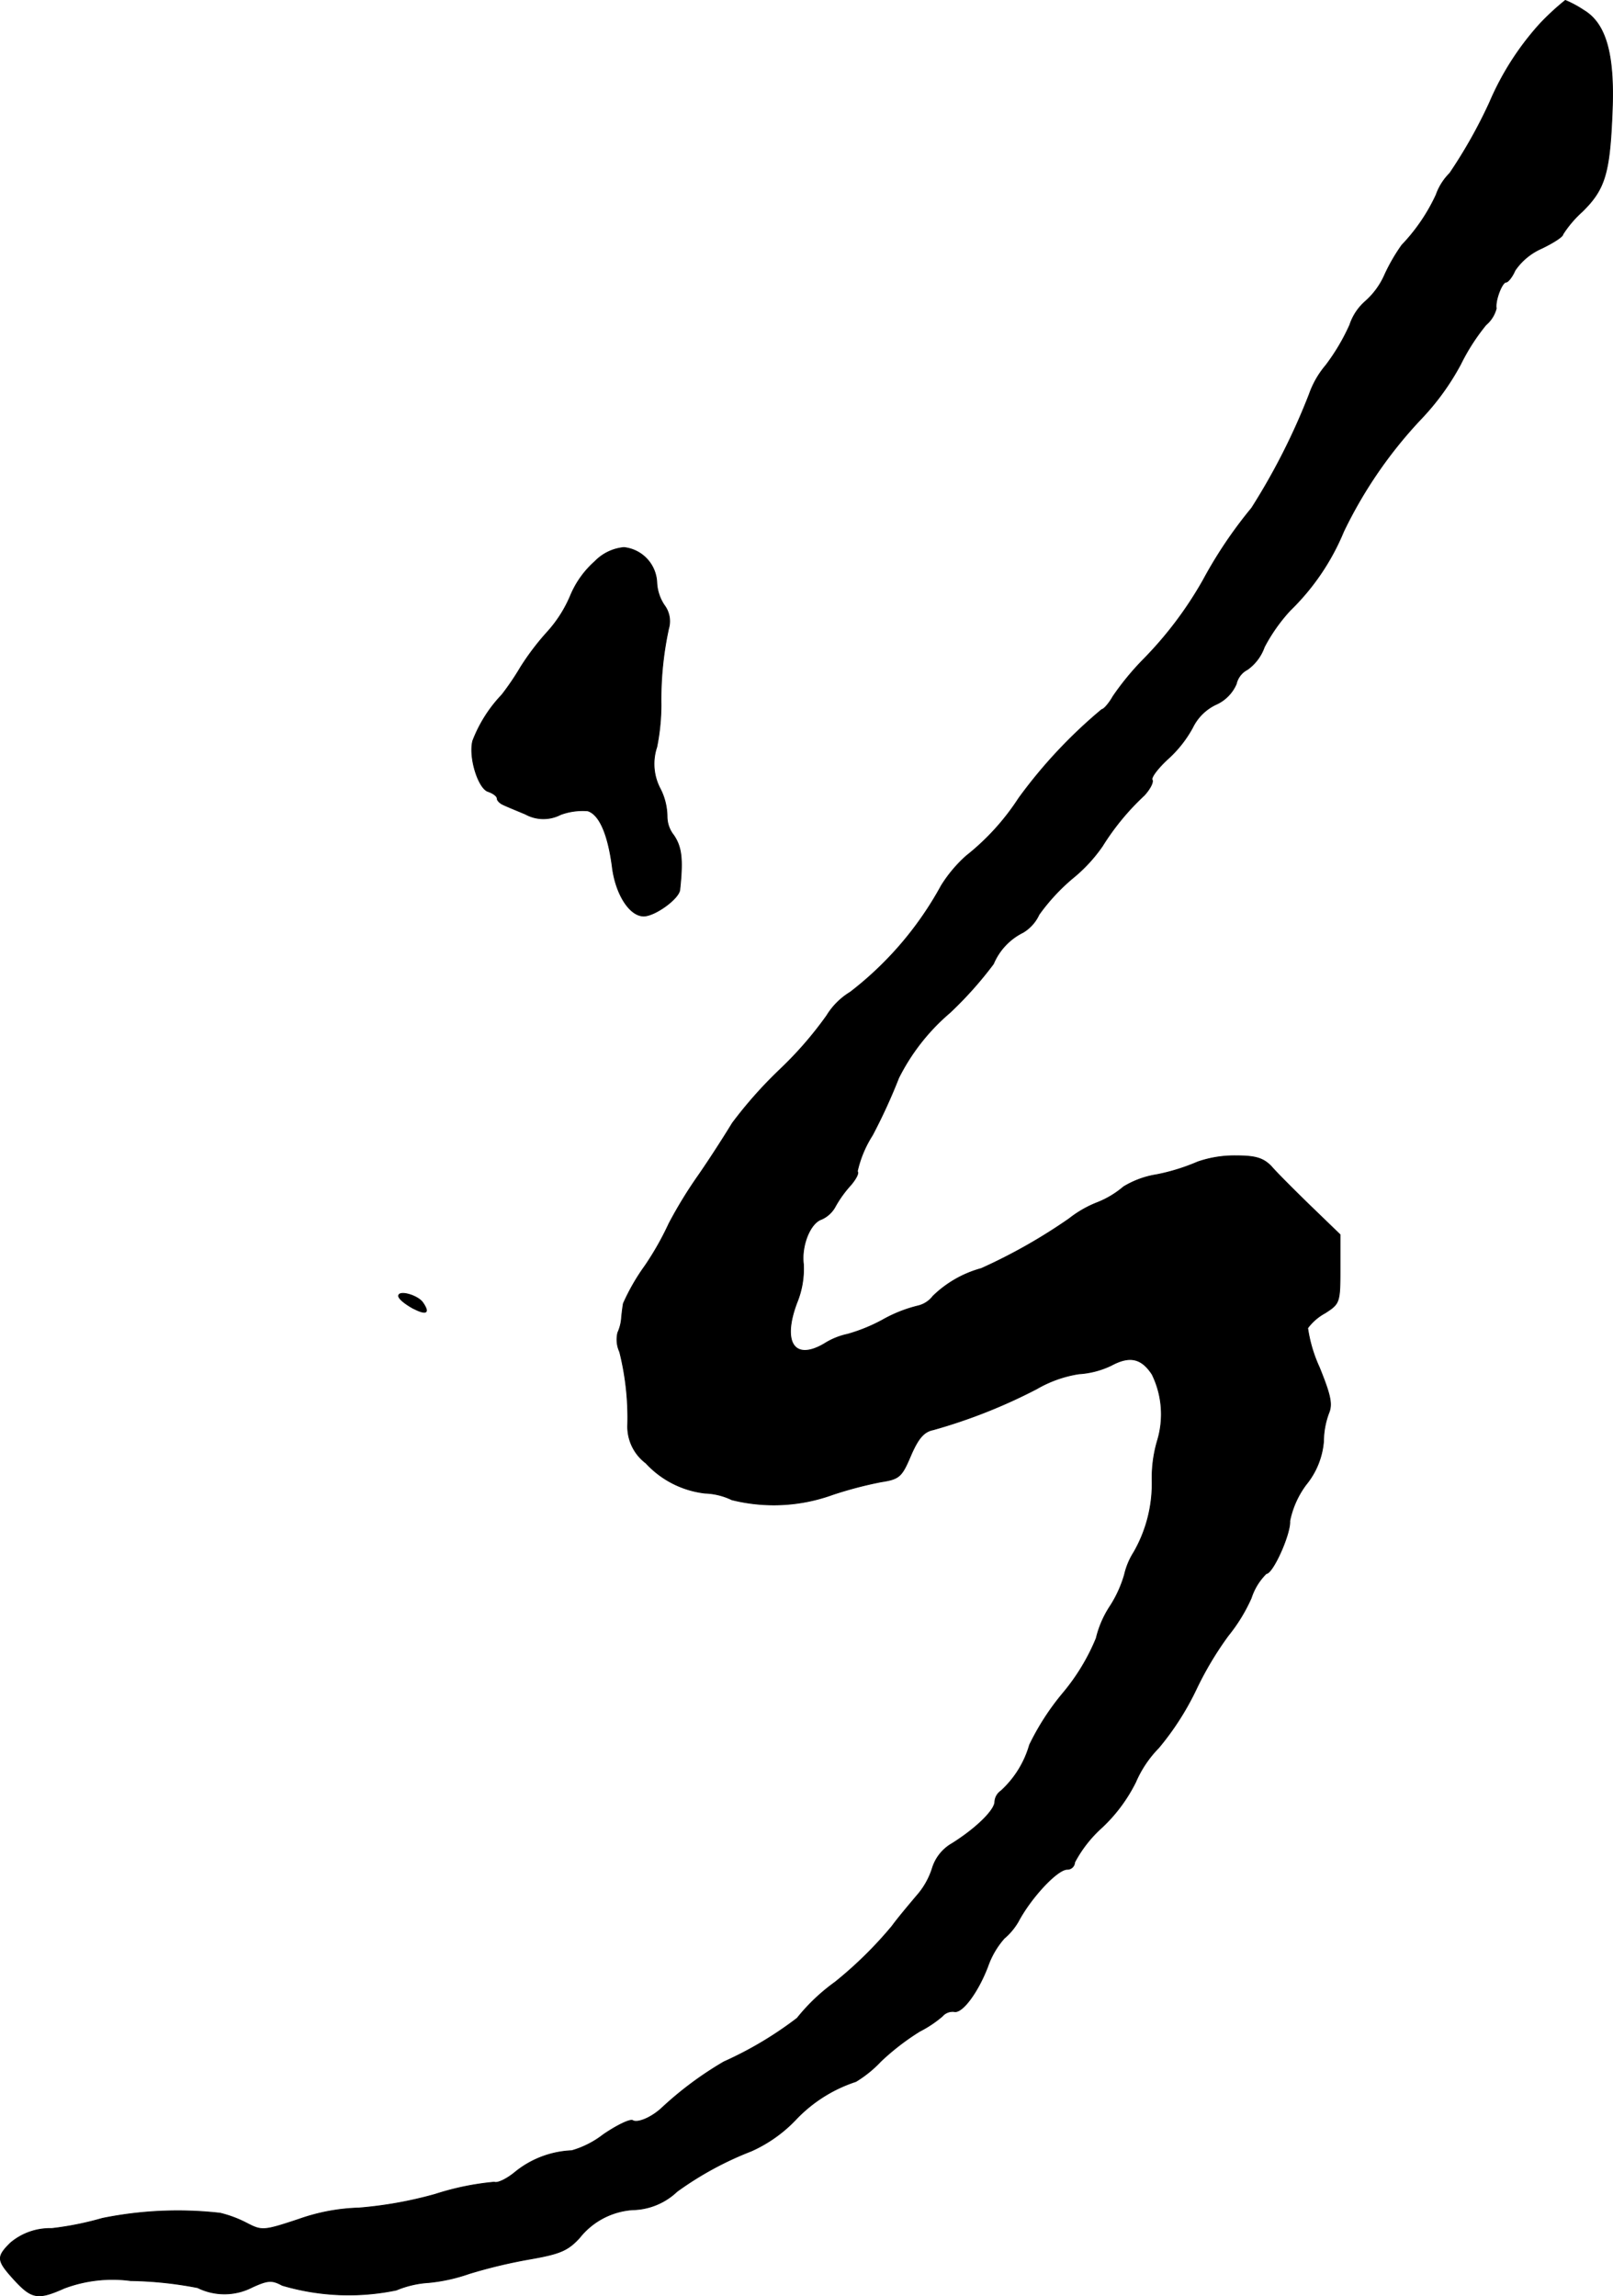 <?xml version="1.0" encoding="UTF-8"?>
<svg xmlns="http://www.w3.org/2000/svg"
     version="1.1"
     width="7.341mm"
     height="10.449mm"
     viewBox="0 0 20.809 29.619">
   <defs>
      <style type="text/css"><![CDATA[
      .a {
        stroke: #000;
        stroke-linecap: round;
        stroke-linejoin: round;
        stroke-width: 0.01px;
      }
    ]]></style>
   </defs>
   <path class="a"
         d="M19.866.308a3.635,3.635,0,0,0-.648,1.012,6.367,6.367,0,0,1-.515.915.741.741,0,0,0-.176.279,2.38,2.38,0,0,1-.442.648,2.392,2.392,0,0,0-.218.376.984.984,0,0,1-.248.345.693.693,0,0,0-.206.309,2.664,2.664,0,0,1-.309.521,1.173,1.173,0,0,0-.212.369,8.41,8.41,0,0,1-.745,1.472,5.708,5.708,0,0,0-.624.927A4.879,4.879,0,0,1,14.742,8.515a3.521,3.521,0,0,0-.382.466c-.055.097-.121.17-.145.17a6.366,6.366,0,0,0-1.072,1.145,3.093,3.093,0,0,1-.678.745,1.761,1.761,0,0,0-.321.382,4.382,4.382,0,0,1-1.175,1.375A.905.905,0,0,0,10.666,13.1a4.784,4.784,0,0,1-.612.703,5.563,5.563,0,0,0-.606.684c-.055.091-.248.4-.436.672a5.716,5.716,0,0,0-.382.624,3.79,3.79,0,0,1-.309.545,2.693,2.693,0,0,0-.279.485c-.006.03-.018.121-.024.188a.554.554,0,0,1-.048.188.379.379,0,0,0,.024.248,3.479,3.479,0,0,1,.103.963.591.591,0,0,0,.236.472,1.226,1.226,0,0,0,.763.388.862.862,0,0,1,.345.085,2.231,2.231,0,0,0,1.302-.067,5.076,5.076,0,0,1,.624-.164c.236-.036.267-.067.382-.339.097-.224.17-.309.291-.333a6.986,6.986,0,0,0,1.333-.527,1.564,1.564,0,0,1,.545-.194,1.125,1.125,0,0,0,.418-.109c.236-.127.388-.097.527.115a1.171,1.171,0,0,1,.073.842,1.694,1.694,0,0,0-.073.515,1.778,1.778,0,0,1-.236.939.928.928,0,0,0-.121.291,1.538,1.538,0,0,1-.182.4,1.299,1.299,0,0,0-.182.418,2.699,2.699,0,0,1-.43.709,3.237,3.237,0,0,0-.43.666,1.28,1.28,0,0,1-.369.594.184.184,0,0,0-.079.139c0,.109-.242.345-.551.539a.554.554,0,0,0-.254.315.979.979,0,0,1-.206.363c-.091.109-.236.279-.315.388a5.177,5.177,0,0,1-.733.721,2.484,2.484,0,0,0-.491.466,4.753,4.753,0,0,1-.945.563,4.515,4.515,0,0,0-.793.588c-.133.127-.315.206-.382.17-.03-.024-.206.061-.382.182a1.201,1.201,0,0,1-.406.206,1.238,1.238,0,0,0-.733.279c-.103.085-.224.145-.267.127a3.507,3.507,0,0,0-.763.157,5.193,5.193,0,0,1-.981.176,2.536,2.536,0,0,0-.775.145c-.454.151-.478.151-.666.055a1.512,1.512,0,0,0-.351-.133,4.877,4.877,0,0,0-1.52.067A4.001,4.001,0,0,1,.666,28.745a.788.788,0,0,0-.533.188c-.182.182-.176.224.055.478.224.242.303.254.642.103a1.77,1.77,0,0,1,.854-.097,4.899,4.899,0,0,1,.866.091.78.78,0,0,0,.703-.006c.2-.091.254-.097.388-.024a3.024,3.024,0,0,0,1.472.061,1.292,1.292,0,0,1,.418-.097,2.222,2.222,0,0,0,.521-.115,6.58,6.58,0,0,1,.787-.188c.382-.067.485-.109.636-.273a.957.957,0,0,1,.69-.363.855.855,0,0,0,.569-.236,4.262,4.262,0,0,1,.957-.521,1.812,1.812,0,0,0,.569-.4,1.865,1.865,0,0,1,.781-.497,1.522,1.522,0,0,0,.321-.26,3.141,3.141,0,0,1,.503-.388,1.492,1.492,0,0,0,.291-.194.177.177,0,0,1,.151-.061c.103.03.309-.248.436-.581a1.092,1.092,0,0,1,.212-.363.828.828,0,0,0,.182-.218c.164-.309.503-.672.63-.672a.095.095,0,0,0,.097-.091,1.633,1.633,0,0,1,.357-.454,2.055,2.055,0,0,0,.43-.581,1.453,1.453,0,0,1,.297-.442,3.575,3.575,0,0,0,.485-.757,4.301,4.301,0,0,1,.412-.69,2.168,2.168,0,0,0,.297-.485.777.777,0,0,1,.194-.315c.085,0,.315-.515.303-.678a1.171,1.171,0,0,1,.212-.472,1.009,1.009,0,0,0,.224-.557,1.051,1.051,0,0,1,.067-.363c.048-.115.024-.23-.121-.588a1.85,1.85,0,0,1-.151-.509.688.688,0,0,1,.224-.194c.188-.121.194-.133.194-.569v-.442l-.382-.369c-.212-.206-.442-.436-.509-.515-.103-.103-.2-.133-.454-.133a1.451,1.451,0,0,0-.491.079,2.619,2.619,0,0,1-.527.164,1.177,1.177,0,0,0-.43.157,1.201,1.201,0,0,1-.345.206,1.422,1.422,0,0,0-.357.206,7.07,7.07,0,0,1-1.133.642,1.435,1.435,0,0,0-.624.357.344.344,0,0,1-.2.127,1.791,1.791,0,0,0-.454.182,2.197,2.197,0,0,1-.448.182.907.907,0,0,0-.297.121c-.388.23-.551-.012-.357-.527a1.153,1.153,0,0,0,.085-.497c-.03-.236.085-.533.236-.581A.377.377,0,0,0,10.781,15.553a1.481,1.481,0,0,1,.194-.267c.067-.079.109-.157.085-.176a1.449,1.449,0,0,1,.194-.466,7.244,7.244,0,0,0,.339-.739,2.682,2.682,0,0,1,.66-.842,4.878,4.878,0,0,0,.563-.63.798.798,0,0,1,.382-.406.523.523,0,0,0,.206-.23,2.555,2.555,0,0,1,.43-.466,1.988,1.988,0,0,0,.388-.418,3.215,3.215,0,0,1,.539-.654c.073-.079.121-.17.103-.2s.073-.151.206-.273a1.524,1.524,0,0,0,.315-.4.639.639,0,0,1,.297-.297.511.511,0,0,0,.267-.267A.278.278,0,0,1,16.093,8.636a.602.602,0,0,0,.218-.291,2.233,2.233,0,0,1,.333-.472,3.03,3.03,0,0,0,.69-1.018A5.747,5.747,0,0,1,18.334,5.402a3.23,3.23,0,0,0,.509-.703,2.656,2.656,0,0,1,.327-.509.41.41,0,0,0,.133-.212c-.018-.097.073-.339.127-.339.024,0,.079-.067.115-.151a.81.81,0,0,1,.345-.285c.151-.073.273-.151.273-.182a1.428,1.428,0,0,1,.248-.291c.297-.291.357-.497.388-1.302.03-.739-.085-1.127-.369-1.296A1.391,1.391,0,0,0,20.194.005,3.227,3.227,0,0,0,19.866.308Z"/>
   <path class="a"
         d="M7.674,7.243a1.208,1.208,0,0,0-.315.442,1.648,1.648,0,0,1-.297.466,3.316,3.316,0,0,0-.345.454,3.465,3.465,0,0,1-.242.357,1.782,1.782,0,0,0-.376.594c-.055.212.073.618.2.654.067.024.115.061.115.091,0,.024.036.061.079.079.036.018.17.073.285.121a.481.481,0,0,0,.454.006.823.823,0,0,1,.351-.048c.151.048.26.303.315.715.042.357.224.642.406.642.145,0,.454-.224.466-.339.042-.394.024-.551-.079-.703a.388.388,0,0,1-.085-.242.808.808,0,0,0-.085-.351.686.686,0,0,1-.048-.545,2.773,2.773,0,0,0,.055-.545,4.312,4.312,0,0,1,.097-.981.342.342,0,0,0-.055-.303.576.576,0,0,1-.097-.297.474.474,0,0,0-.424-.448A.598.598,0,0,0,7.674,7.243Z"/>
   <path class="a"
         d="M5.142,16.716c0,.036.085.103.182.157.176.091.224.067.133-.067C5.397,16.71,5.142,16.637,5.142,16.716Z"/>
</svg>
